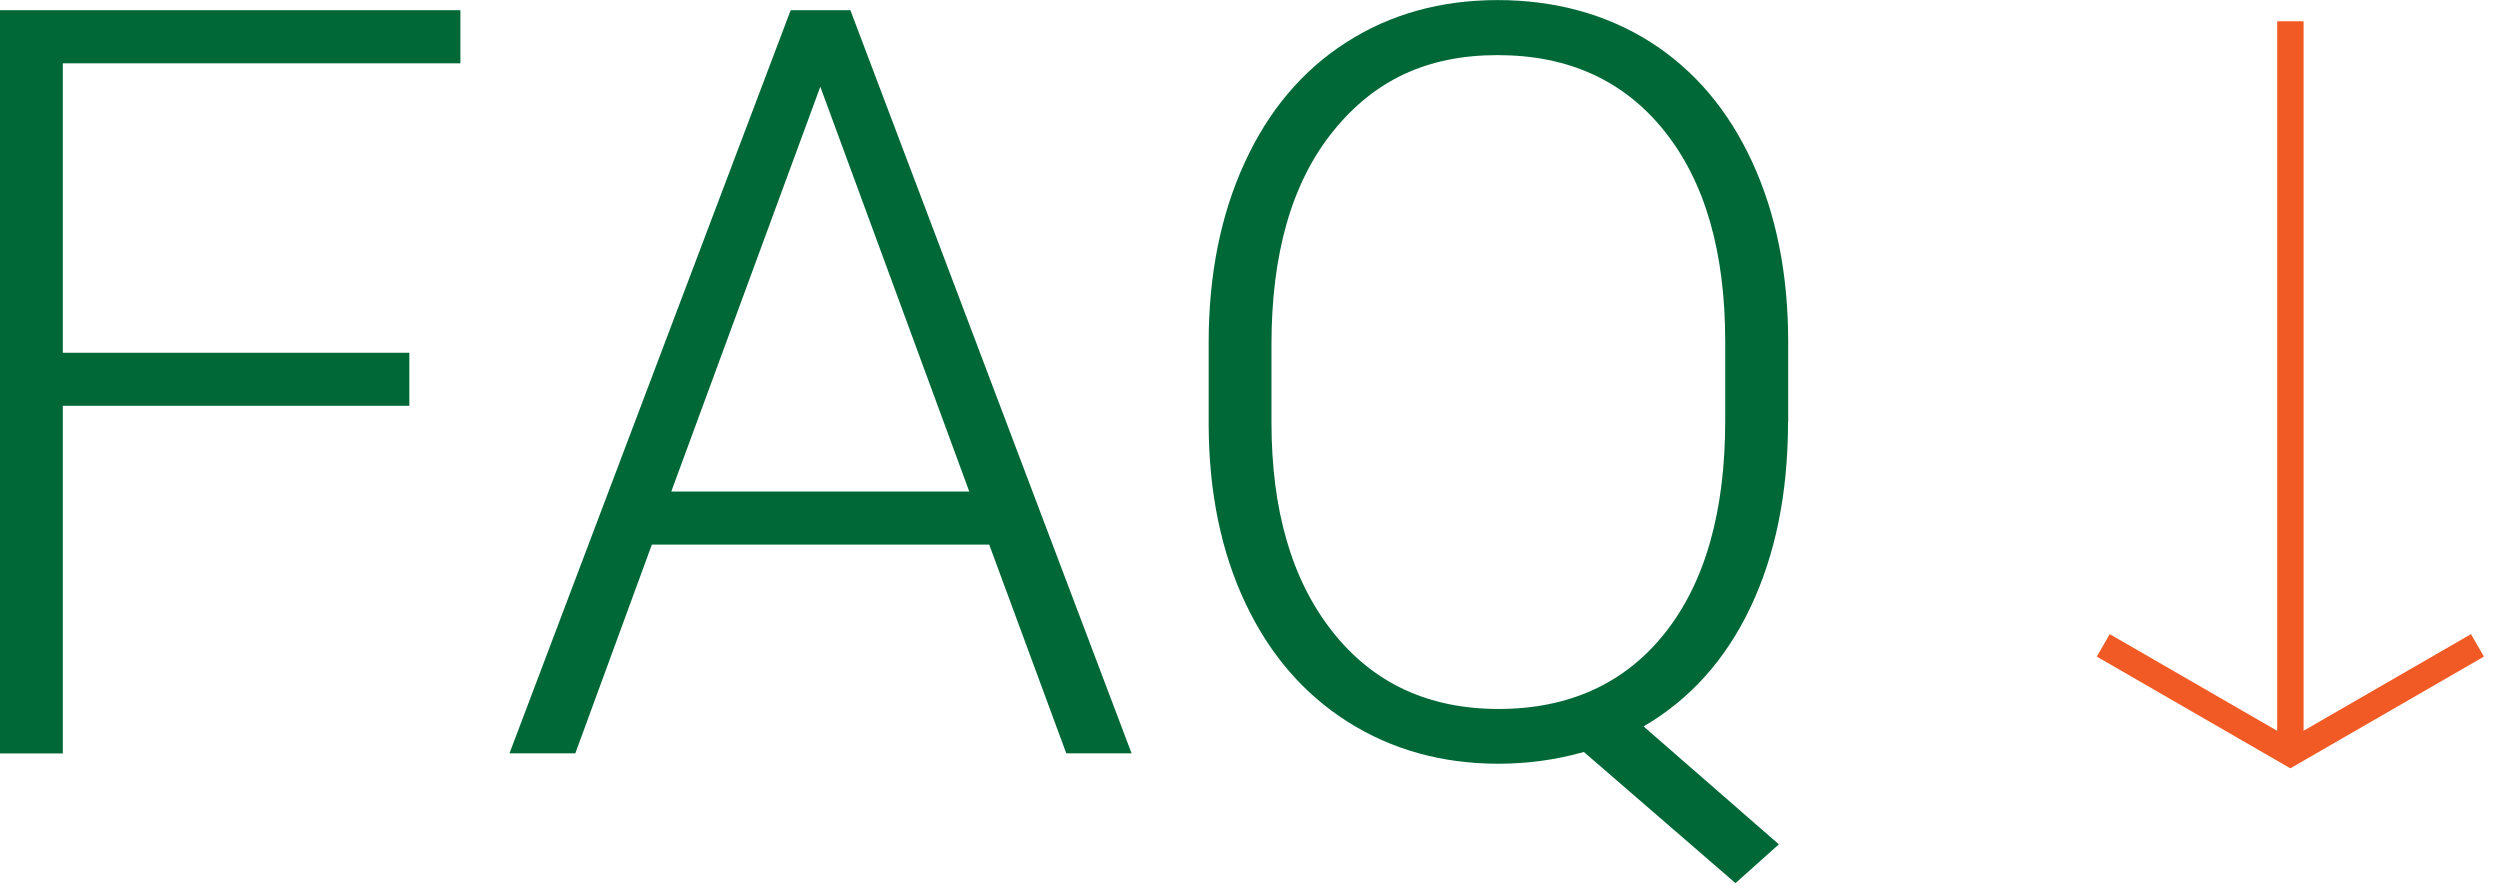 <?xml version="1.0" encoding="UTF-8"?><svg id="_イヤー_1" xmlns="http://www.w3.org/2000/svg" viewBox="0 0 289.37 103.35"><defs><style>.cls-1{fill:#f15a24;}.cls-2{fill:#006837;}</style></defs><polygon class="cls-2" points="47.38 46.97 7.27 46.97 7.27 87.21 0 87.21 0 1.18 53.29 1.18 53.29 7.33 7.27 7.33 7.27 40.83 47.38 40.83 47.38 46.97"/><path class="cls-2" d="M114.5,63.04h-39.05l-8.86,24.16h-7.62L91.52,1.18h6.91l32.55,86.02h-7.56l-8.92-24.16Zm-36.81-6.15h34.5L94.95,10.04l-17.25,46.85Z"/><path class="cls-2" d="M206.96,48.86c0,8.19-1.45,15.33-4.34,21.42s-7.02,10.68-12.38,13.8l15.66,13.65-5.02,4.49-17.55-15.18c-3.23,.91-6.52,1.36-9.87,1.36-6.54,0-12.36-1.62-17.46-4.85-5.1-3.23-9.05-7.81-11.85-13.74-2.8-5.93-4.21-12.77-4.25-20.53v-9.63c0-7.84,1.39-14.78,4.17-20.83,2.78-6.05,6.7-10.69,11.79-13.94,5.08-3.25,10.91-4.87,17.49-4.87s12.58,1.62,17.67,4.85c5.08,3.23,9.01,7.86,11.79,13.88,2.78,6.03,4.17,12.98,4.17,20.86v9.28Zm-7.27-9.34c0-10.36-2.34-18.47-7.03-24.34-4.69-5.87-11.13-8.8-19.32-8.8s-14.31,2.94-19.05,8.83c-4.75,5.89-7.12,14.11-7.12,24.67v8.98c0,10.2,2.35,18.29,7.06,24.25,4.71,5.97,11.12,8.95,19.23,8.95s14.61-2.93,19.26-8.8c4.65-5.87,6.97-14.06,6.97-24.58v-9.16Z"/><rect class="cls-1" x="263.61" y="2.49" width="3" height="84.71"/><polygon class="cls-1" points="265.1 88.93 242.7 76 244.2 73.4 265.1 85.47 286.01 73.4 287.51 76 265.1 88.93"/><rect class="cls-1" x="263.61" y="2.49" width="3" height="84.71"/></svg>